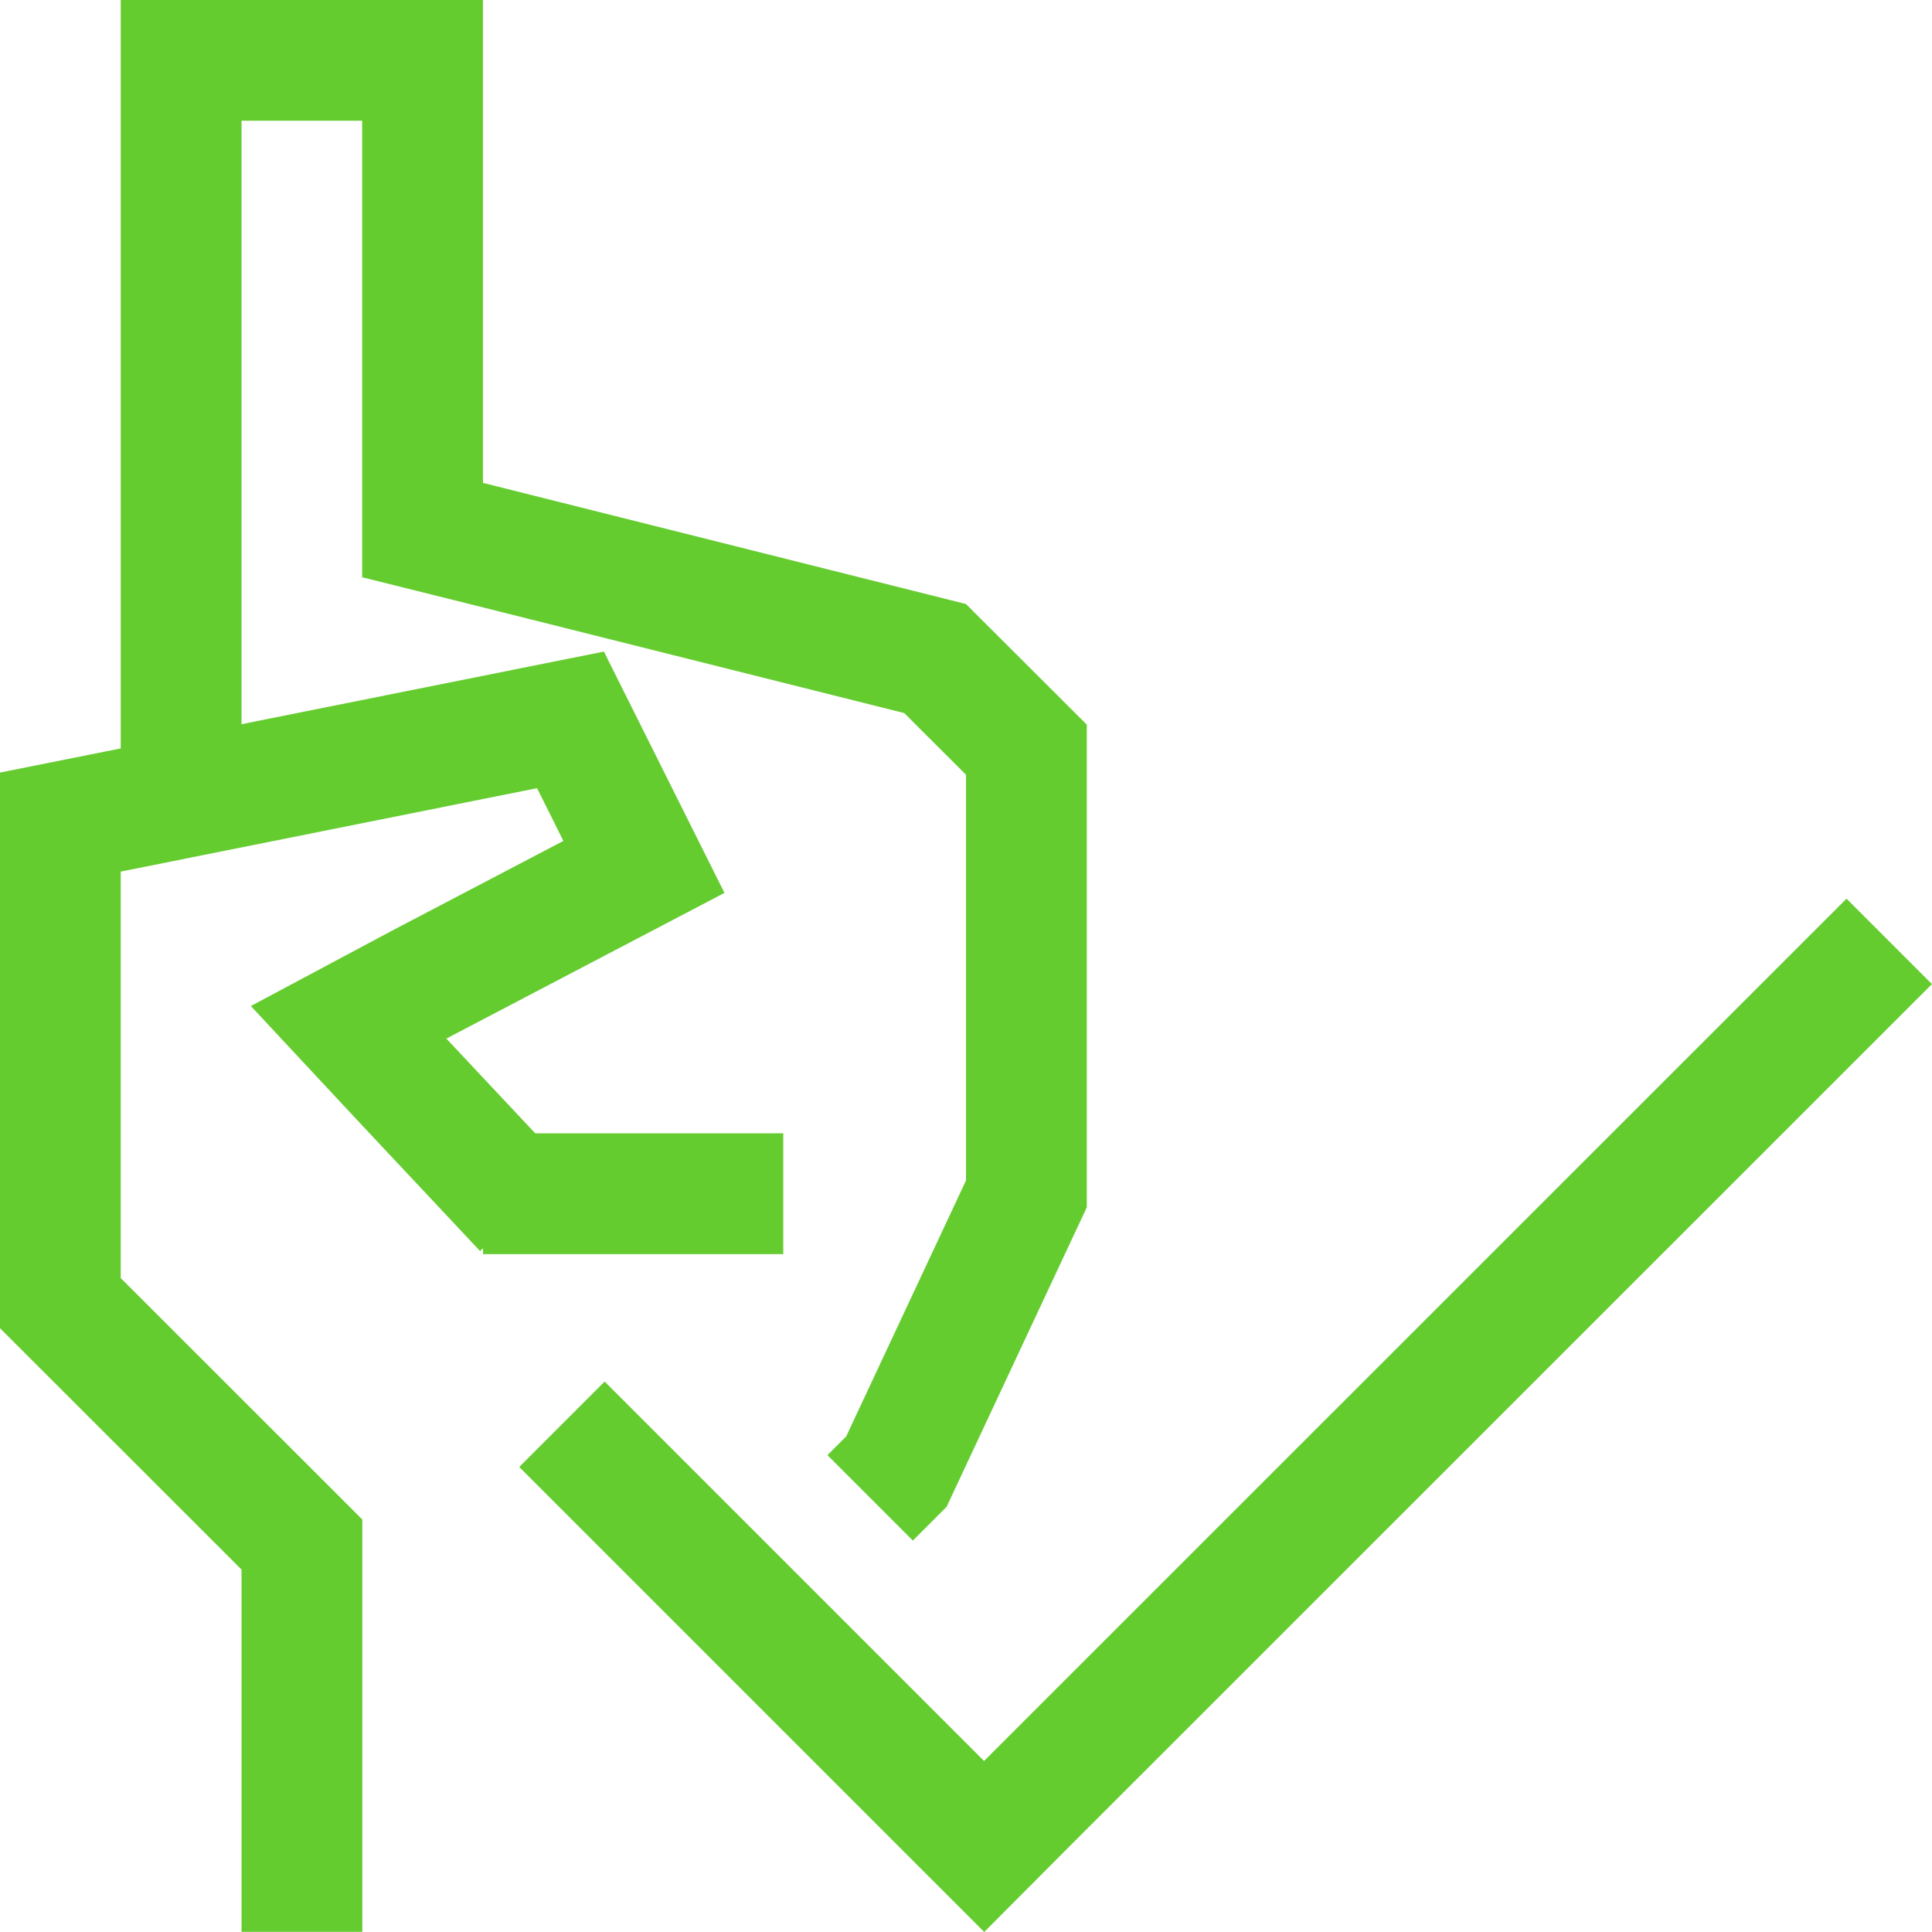 <svg id="Ebene_1" data-name="Ebene 1" xmlns="http://www.w3.org/2000/svg" viewBox="0 0 113.39 113.39"><defs><style>.cls-1{fill:none;stroke:#65cc30;stroke-width:7.09px;}</style></defs><path class="cls-1" d="M17.72,113.38V90.65l-1-1L3.54,76.48V48.25l29.94-6q2.15,4.32,4.31,8.63L24.58,57.8,20.46,60l3.17,3.4L30.76,71"/><path class="cls-1" d="M51.07,87.91l1.54-1.54q3.82-8.15,7.63-16.3V44l-5.36-5.35L27.49,31.78l-2.69-.67V3.54H10.63v41.1"/><line class="cls-1" x1="45.97" y1="70.06" x2="28.35" y2="70.06"/><polyline class="cls-1" points="32.98 83.59 55.25 105.86 57.76 108.37 60.26 105.86 110.88 55.25"/></svg>